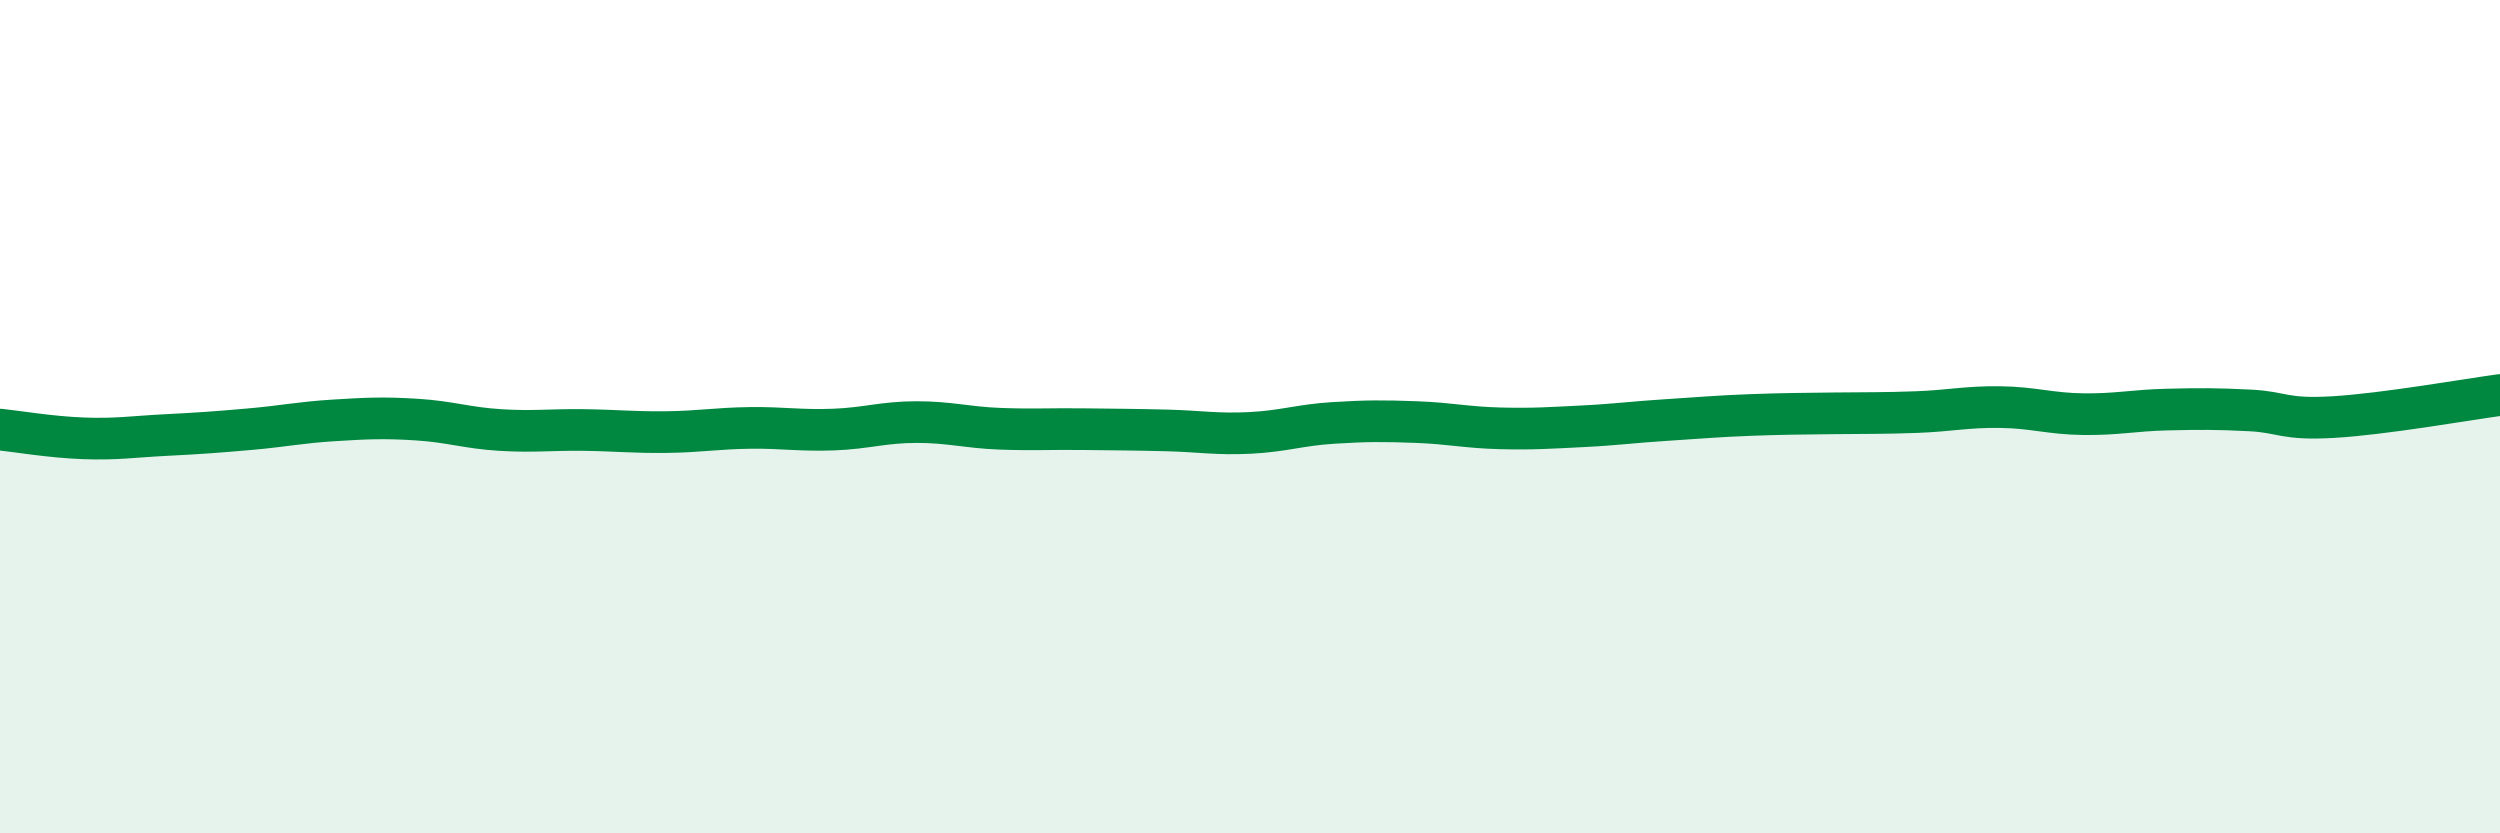 
    <svg width="60" height="20" viewBox="0 0 60 20" xmlns="http://www.w3.org/2000/svg">
      <path
        d="M 0,10.31 C 0.4,10.35 1.2,10.49 2,10.52 C 2.8,10.55 3.2,10.48 4,10.44 C 4.8,10.4 5.2,10.37 6,10.3 C 6.8,10.23 7.2,10.14 8,10.09 C 8.8,10.04 9.2,10.02 10,10.07 C 10.8,10.12 11.2,10.27 12,10.32 C 12.8,10.37 13.2,10.31 14,10.32 C 14.8,10.33 15.2,10.38 16,10.37 C 16.8,10.36 17.2,10.28 18,10.27 C 18.8,10.26 19.2,10.34 20,10.31 C 20.8,10.28 21.2,10.13 22,10.13 C 22.8,10.13 23.2,10.26 24,10.29 C 24.8,10.32 25.2,10.29 26,10.3 C 26.8,10.31 27.2,10.31 28,10.33 C 28.8,10.35 29.2,10.43 30,10.39 C 30.8,10.35 31.2,10.2 32,10.15 C 32.8,10.1 33.2,10.1 34,10.13 C 34.8,10.16 35.2,10.26 36,10.28 C 36.8,10.3 37.2,10.27 38,10.23 C 38.8,10.19 39.2,10.13 40,10.08 C 40.8,10.03 41.2,9.99 42,9.96 C 42.8,9.93 43.2,9.93 44,9.92 C 44.8,9.91 45.2,9.92 46,9.89 C 46.8,9.86 47.2,9.76 48,9.77 C 48.8,9.78 49.2,9.93 50,9.94 C 50.8,9.95 51.2,9.85 52,9.83 C 52.8,9.81 53.2,9.81 54,9.85 C 54.8,9.89 54.8,10.08 56,10.01 C 57.2,9.94 59.2,9.59 60,9.48L60 20L0 20Z"
        fill="#008740"
        opacity="0.1"
        stroke-linecap="round"
        stroke-linejoin="round"
      />
      <path
        d="M 0,10.31 C 0.4,10.35 1.2,10.49 2,10.52 C 2.8,10.55 3.2,10.48 4,10.44 C 4.8,10.4 5.2,10.37 6,10.3 C 6.8,10.23 7.2,10.14 8,10.09 C 8.8,10.04 9.2,10.02 10,10.07 C 10.8,10.12 11.2,10.27 12,10.32 C 12.8,10.37 13.2,10.31 14,10.32 C 14.8,10.33 15.2,10.38 16,10.37 C 16.8,10.36 17.2,10.28 18,10.27 C 18.8,10.26 19.2,10.34 20,10.31 C 20.8,10.28 21.2,10.13 22,10.13 C 22.8,10.13 23.2,10.26 24,10.29 C 24.8,10.32 25.2,10.29 26,10.3 C 26.8,10.31 27.2,10.31 28,10.33 C 28.8,10.35 29.2,10.43 30,10.39 C 30.8,10.35 31.2,10.2 32,10.15 C 32.8,10.1 33.2,10.1 34,10.13 C 34.8,10.16 35.2,10.26 36,10.28 C 36.8,10.3 37.2,10.27 38,10.23 C 38.8,10.19 39.2,10.13 40,10.08 C 40.8,10.03 41.2,9.99 42,9.96 C 42.8,9.93 43.2,9.93 44,9.92 C 44.8,9.91 45.2,9.92 46,9.89 C 46.8,9.86 47.2,9.76 48,9.77 C 48.8,9.78 49.2,9.93 50,9.94 C 50.8,9.95 51.2,9.85 52,9.83 C 52.8,9.81 53.2,9.81 54,9.85 C 54.8,9.89 54.8,10.08 56,10.01 C 57.2,9.94 59.2,9.59 60,9.48"
        stroke="#008740"
        stroke-width="1"
        fill="none"
        stroke-linecap="round"
        stroke-linejoin="round"
      />
    </svg>
  